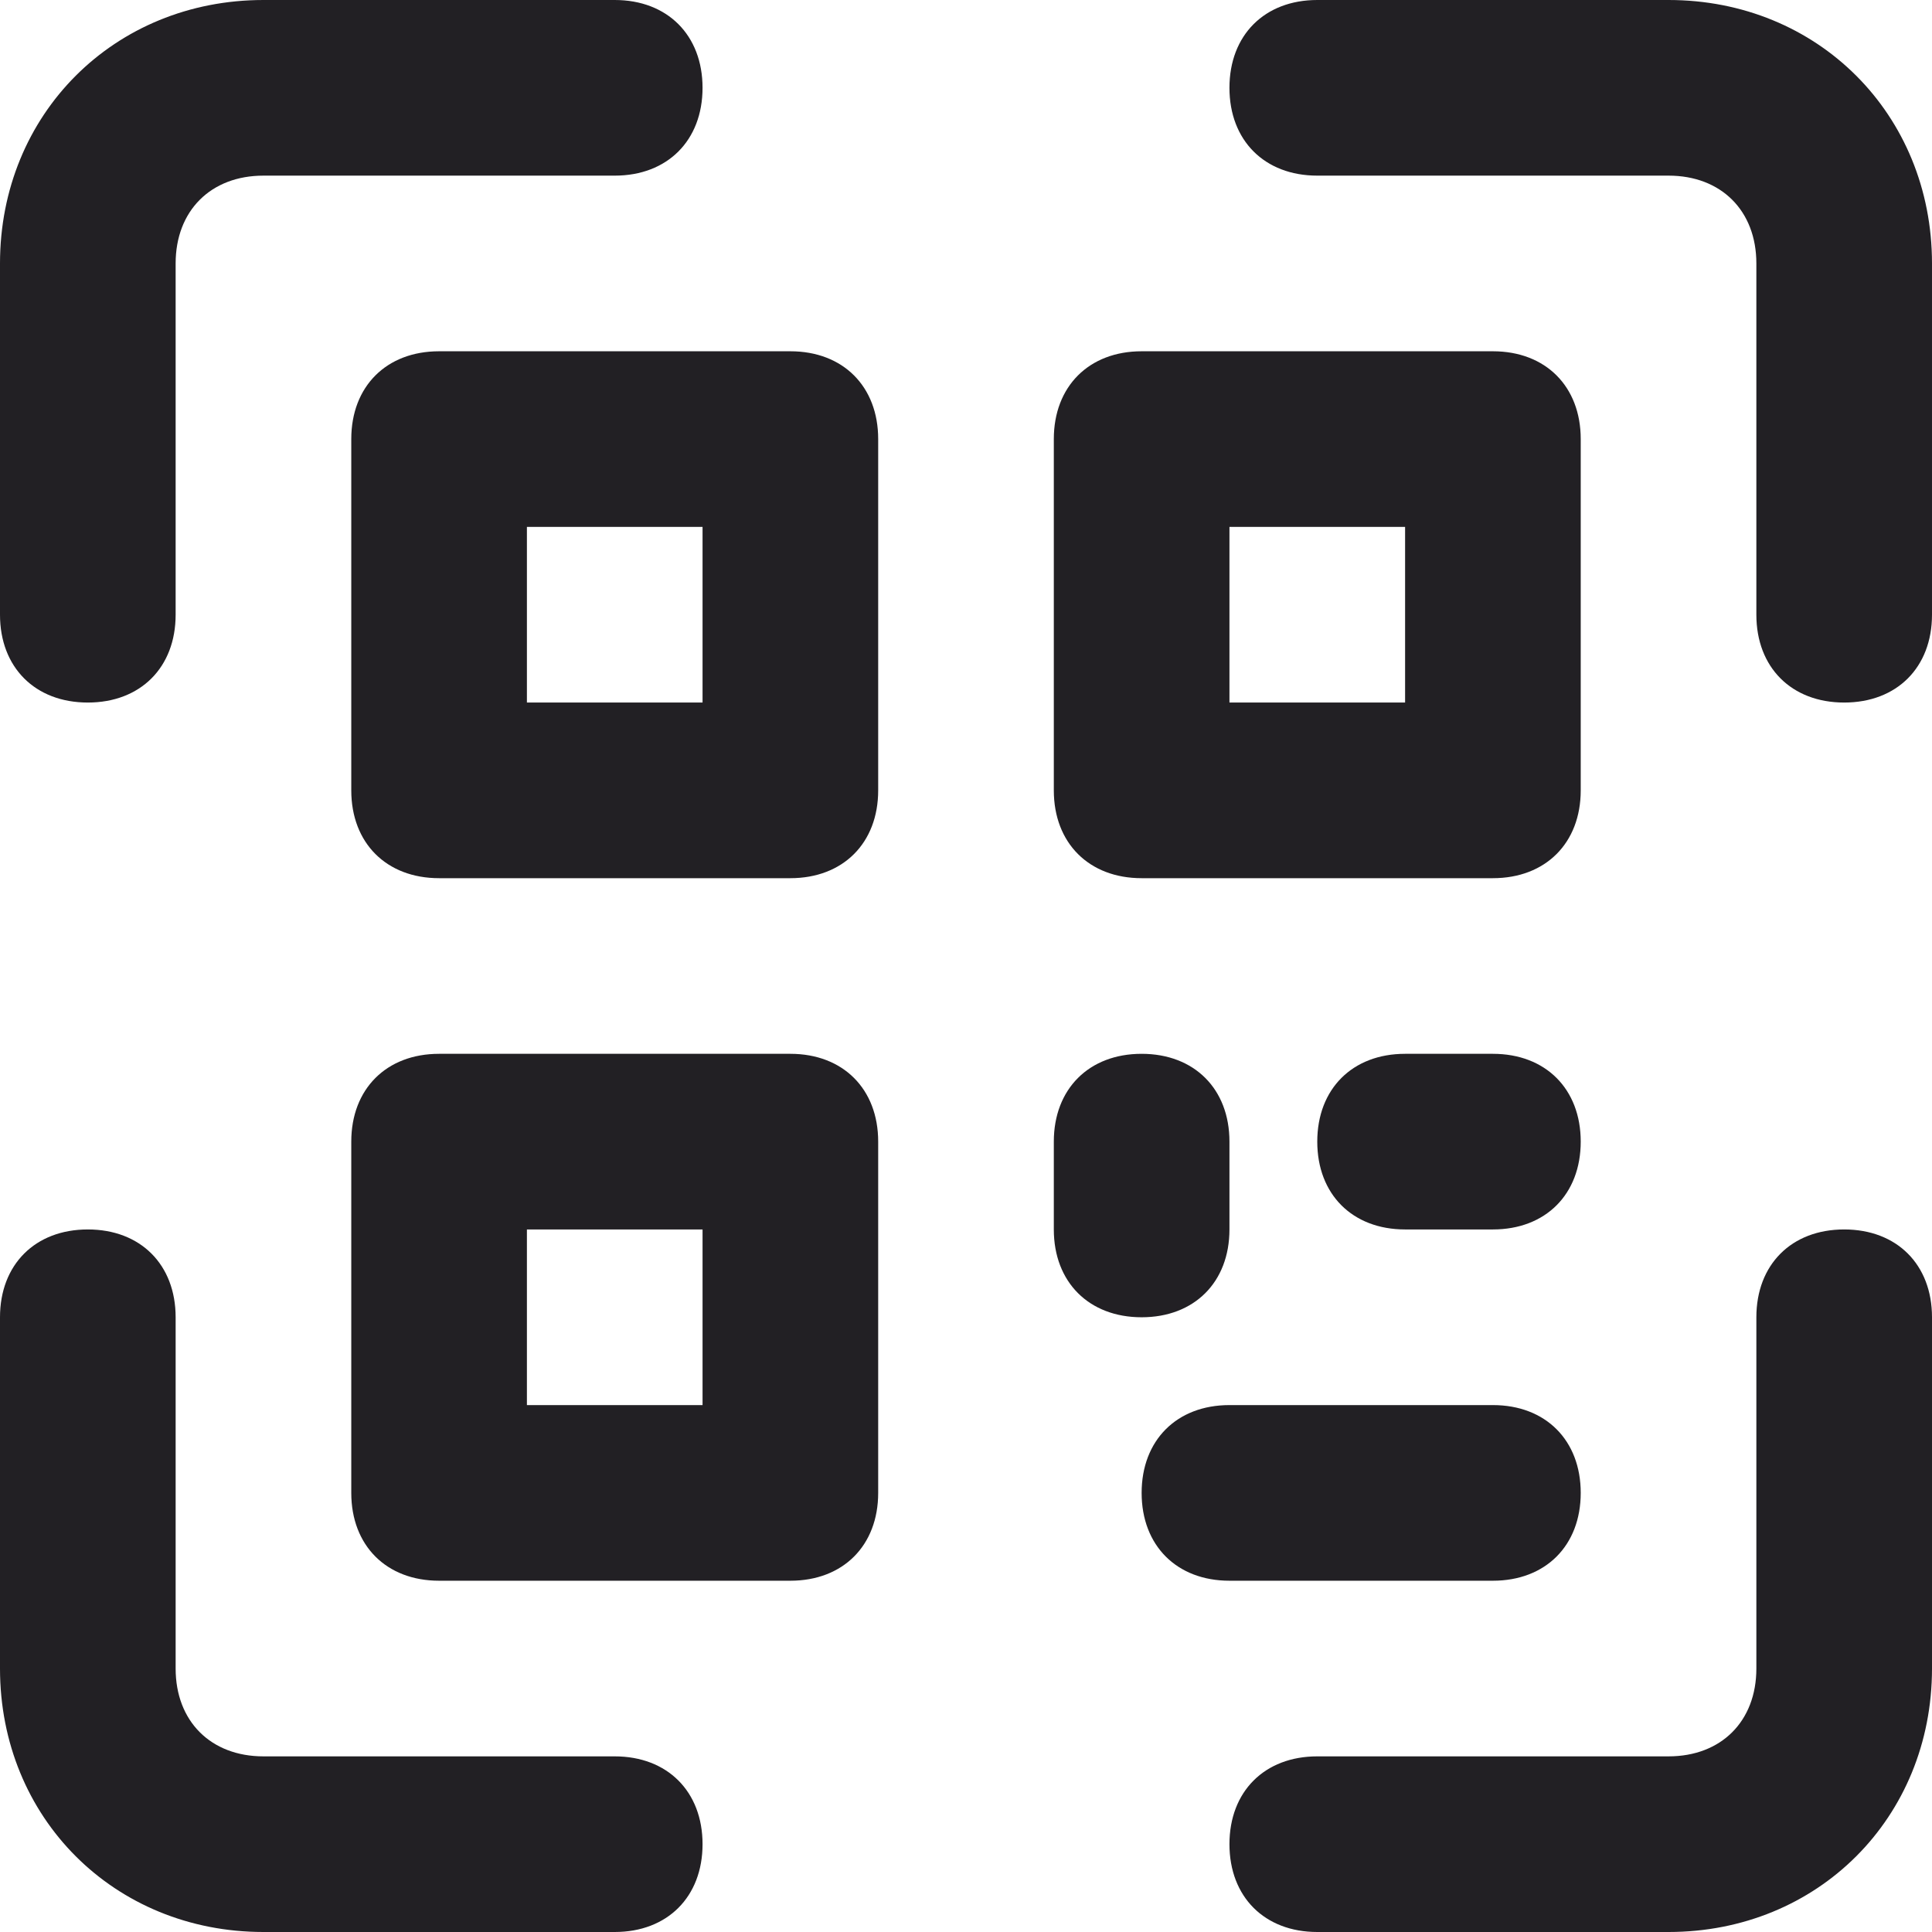 <?xml version="1.0" encoding="UTF-8"?> <svg xmlns="http://www.w3.org/2000/svg" width="512" height="512" viewBox="0 0 512 512" fill="none"> <g clip-path="url(#clip0_30_41)"> <path d="M23.273 186.182C9.309 186.182 0 176.872 0 162.909V69.818C0 30.254 30.254 0 69.818 0H162.909C176.872 0 186.182 9.309 186.182 23.273C186.182 37.236 176.872 46.546 162.909 46.546H69.818C55.854 46.546 46.545 55.855 46.545 69.819V162.91C46.546 176.872 37.236 186.182 23.273 186.182ZM488.727 186.182C474.763 186.182 465.454 176.872 465.454 162.909V69.818C465.454 55.854 456.145 46.545 442.181 46.545H349.09C335.127 46.545 325.817 37.236 325.817 23.272C325.817 9.308 335.127 0 349.09 0H442.181C481.745 0 511.999 30.254 511.999 69.818V162.909C512 176.872 502.691 186.182 488.727 186.182ZM162.909 512H69.818C30.254 512 0 481.746 0 442.182V349.091C0 335.128 9.309 325.818 23.273 325.818C37.236 325.818 46.546 335.128 46.546 349.091V442.182C46.546 456.146 55.855 465.455 69.819 465.455H162.91C176.873 465.455 186.183 474.764 186.183 488.728C186.182 502.691 176.872 512 162.909 512ZM442.182 512H349.091C335.128 512 325.818 502.691 325.818 488.727C325.818 474.763 335.128 465.454 349.091 465.454H442.182C456.146 465.454 465.455 456.145 465.455 442.181V349.09C465.455 335.127 474.764 325.817 488.728 325.817C502.692 325.817 512.001 335.127 512.001 349.09V442.181C512 481.746 481.746 512 442.182 512Z" fill="#222024"></path> <path d="M209.455 232.728H116.364C102.4 232.728 93.091 223.418 93.091 209.455V116.364C93.091 102.4 102.4 93.091 116.364 93.091H209.455C223.418 93.091 232.728 102.4 232.728 116.364V209.455C232.728 223.418 223.418 232.728 209.455 232.728ZM139.637 186.182H186.183V139.636H139.637V186.182ZM209.455 418.909H116.364C102.4 418.909 93.091 409.6 93.091 395.636V302.545C93.091 288.582 102.4 279.272 116.364 279.272H209.455C223.418 279.272 232.728 288.582 232.728 302.545V395.636C232.728 409.6 223.418 418.909 209.455 418.909ZM139.637 372.363H186.183V325.817H139.637V372.363ZM395.636 232.728H302.545C288.582 232.728 279.272 223.418 279.272 209.455V116.364C279.272 102.4 288.582 93.091 302.545 93.091H395.636C409.6 93.091 418.909 102.4 418.909 116.364V209.455C418.909 223.418 409.6 232.728 395.636 232.728ZM325.818 186.182H372.364V139.636H325.818V186.182ZM302.545 349.09C288.582 349.09 279.272 339.781 279.272 325.817V302.544C279.272 288.581 288.582 279.272 302.545 279.272C316.509 279.272 325.818 288.581 325.818 302.544V325.817C325.818 339.782 316.509 349.09 302.545 349.09ZM395.636 325.818H372.363C358.4 325.818 349.09 316.509 349.09 302.545C349.09 288.582 358.4 279.272 372.363 279.272H395.636C409.6 279.272 418.909 288.582 418.909 302.545C418.909 316.509 409.6 325.818 395.636 325.818ZM395.636 418.909H325.818C311.855 418.909 302.545 409.6 302.545 395.636C302.545 381.673 311.855 372.363 325.818 372.363H395.636C409.6 372.363 418.909 381.673 418.909 395.636C418.909 409.6 409.6 418.909 395.636 418.909Z" fill="#222024"></path> </g> <defs> <clipPath id="clip0_30_41"> <rect width="512" height="512" fill="white"></rect> </clipPath> </defs> </svg> 